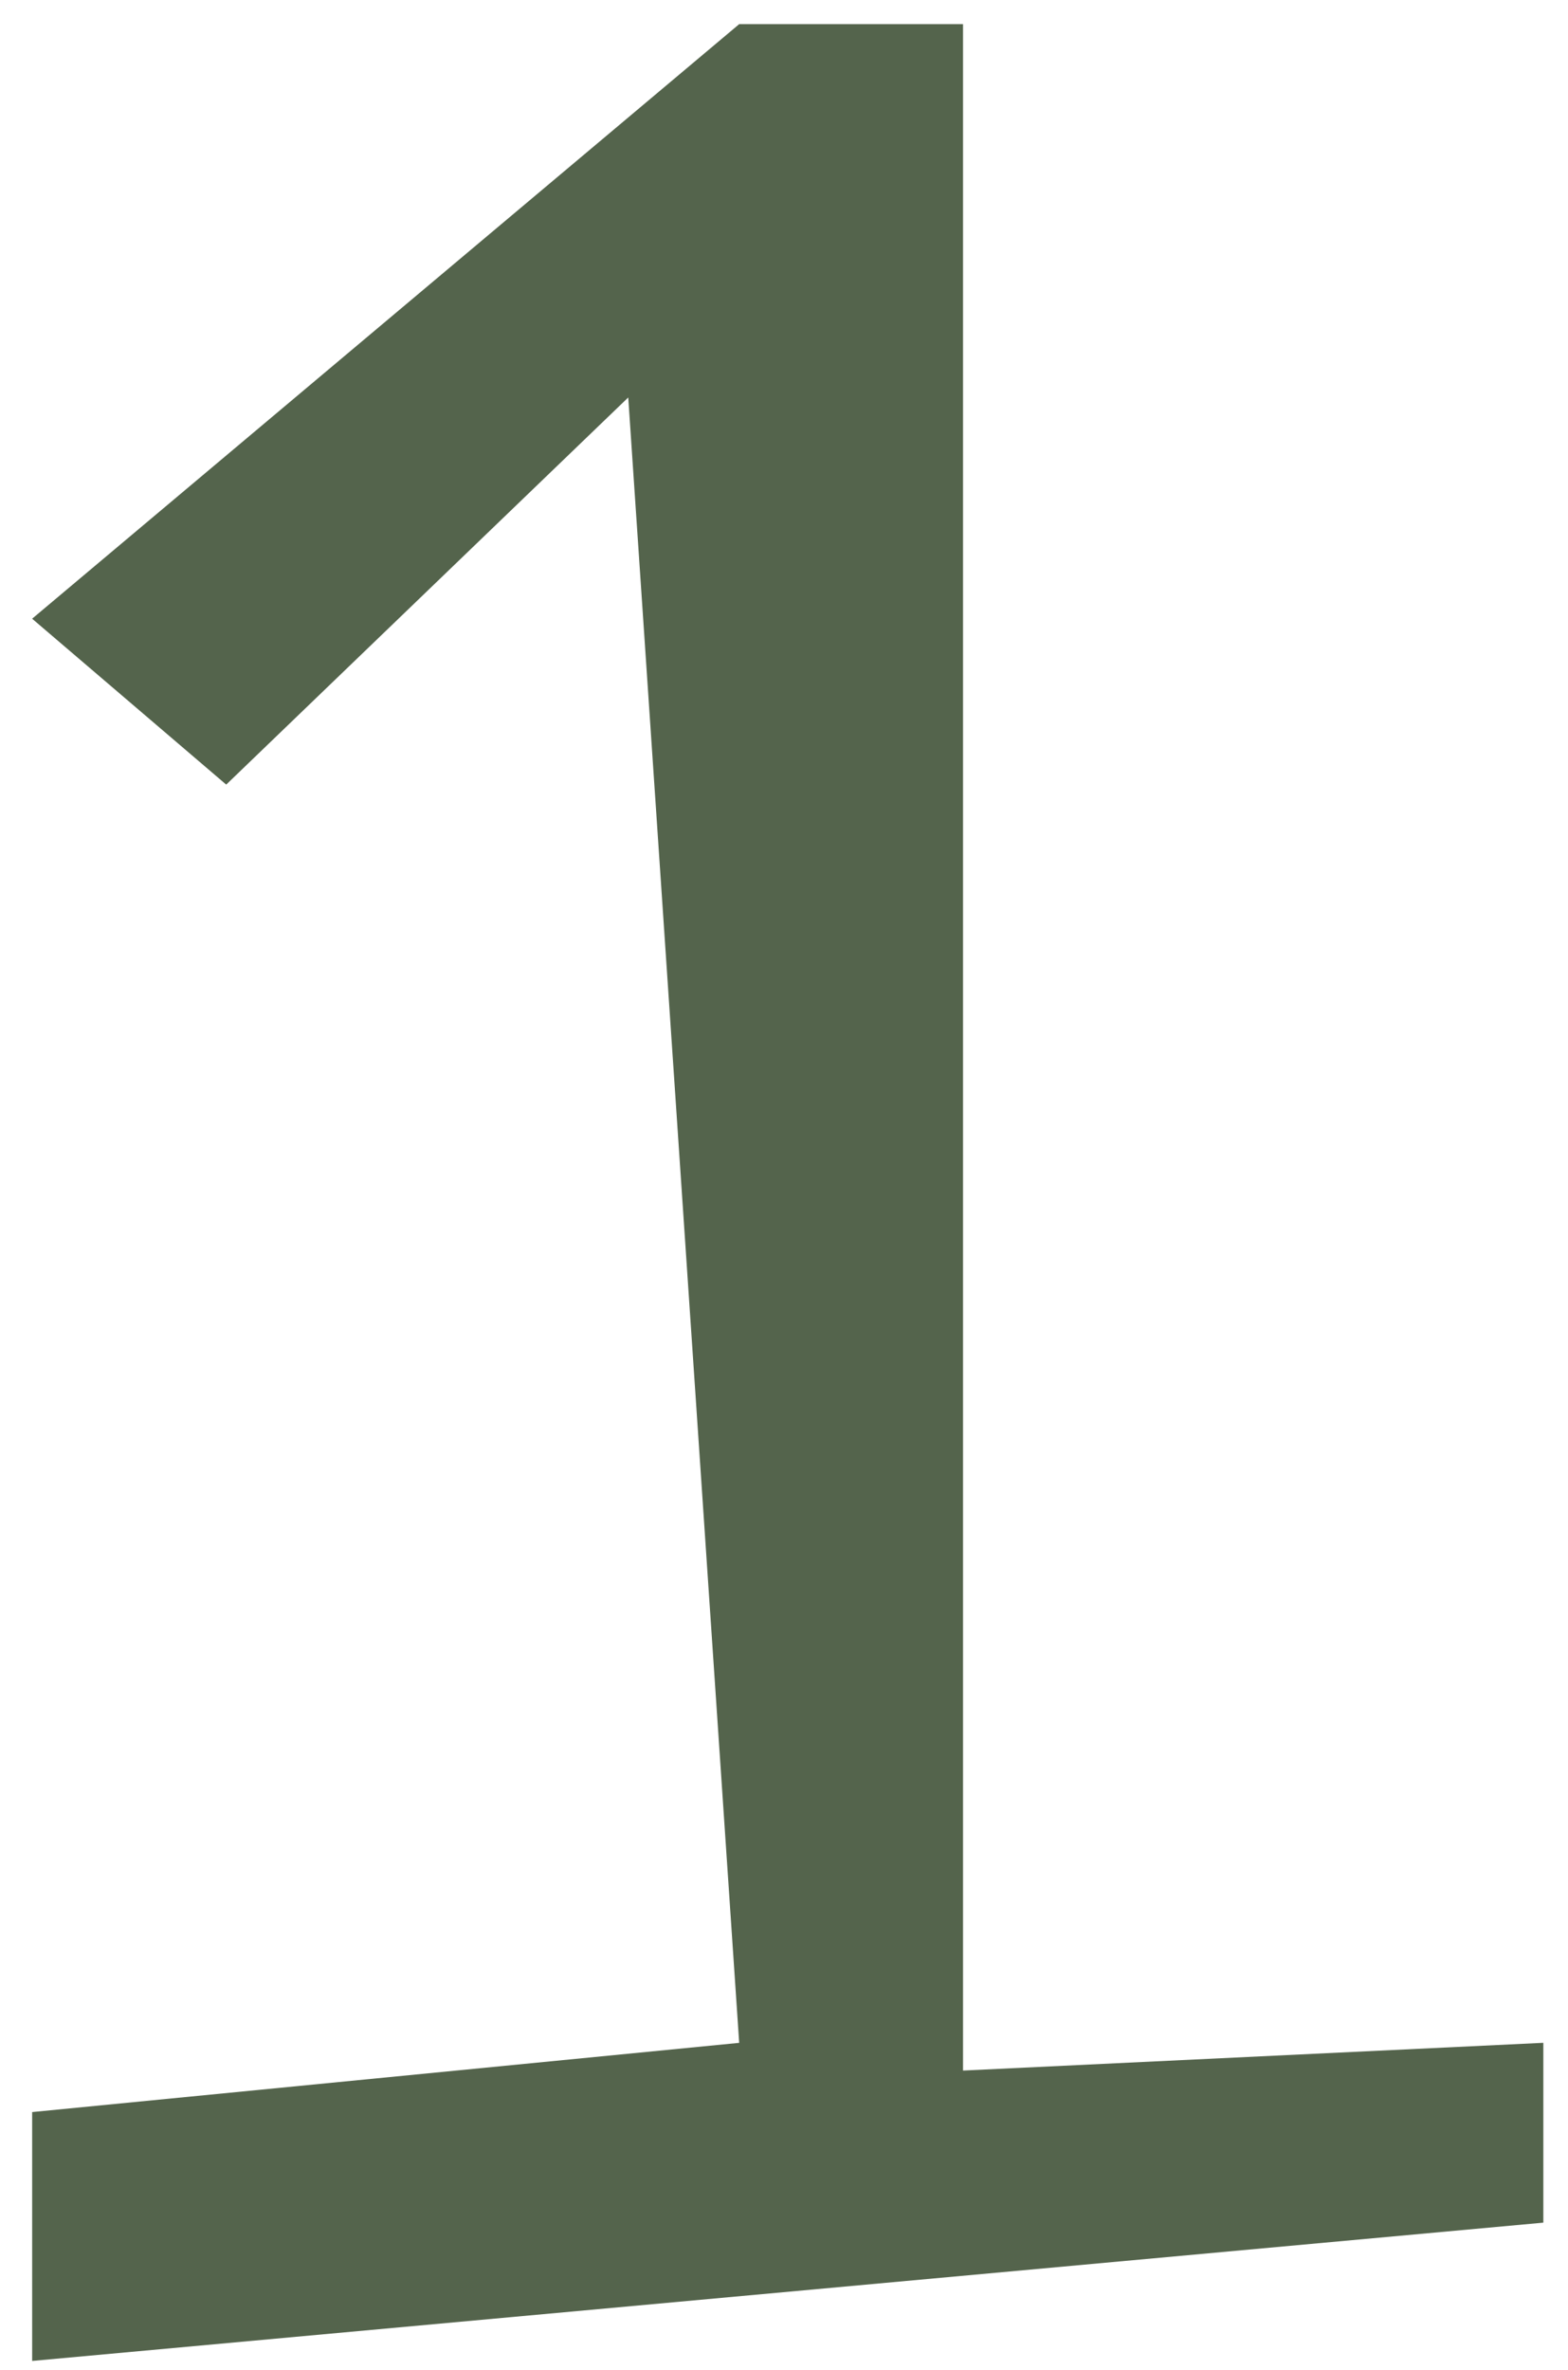 <svg xmlns="http://www.w3.org/2000/svg" width="45" height="68" viewBox="0 0 45 68">
    <path fill="#54644C" fill-rule="evenodd" d="M.923 67.744v-7.141l20.291-1.986-3.184-47.212L6.492 22.513l-5.57-4.76L21.215.692h6.423v58.72l16.654-.796v5.16z"/>
</svg>
